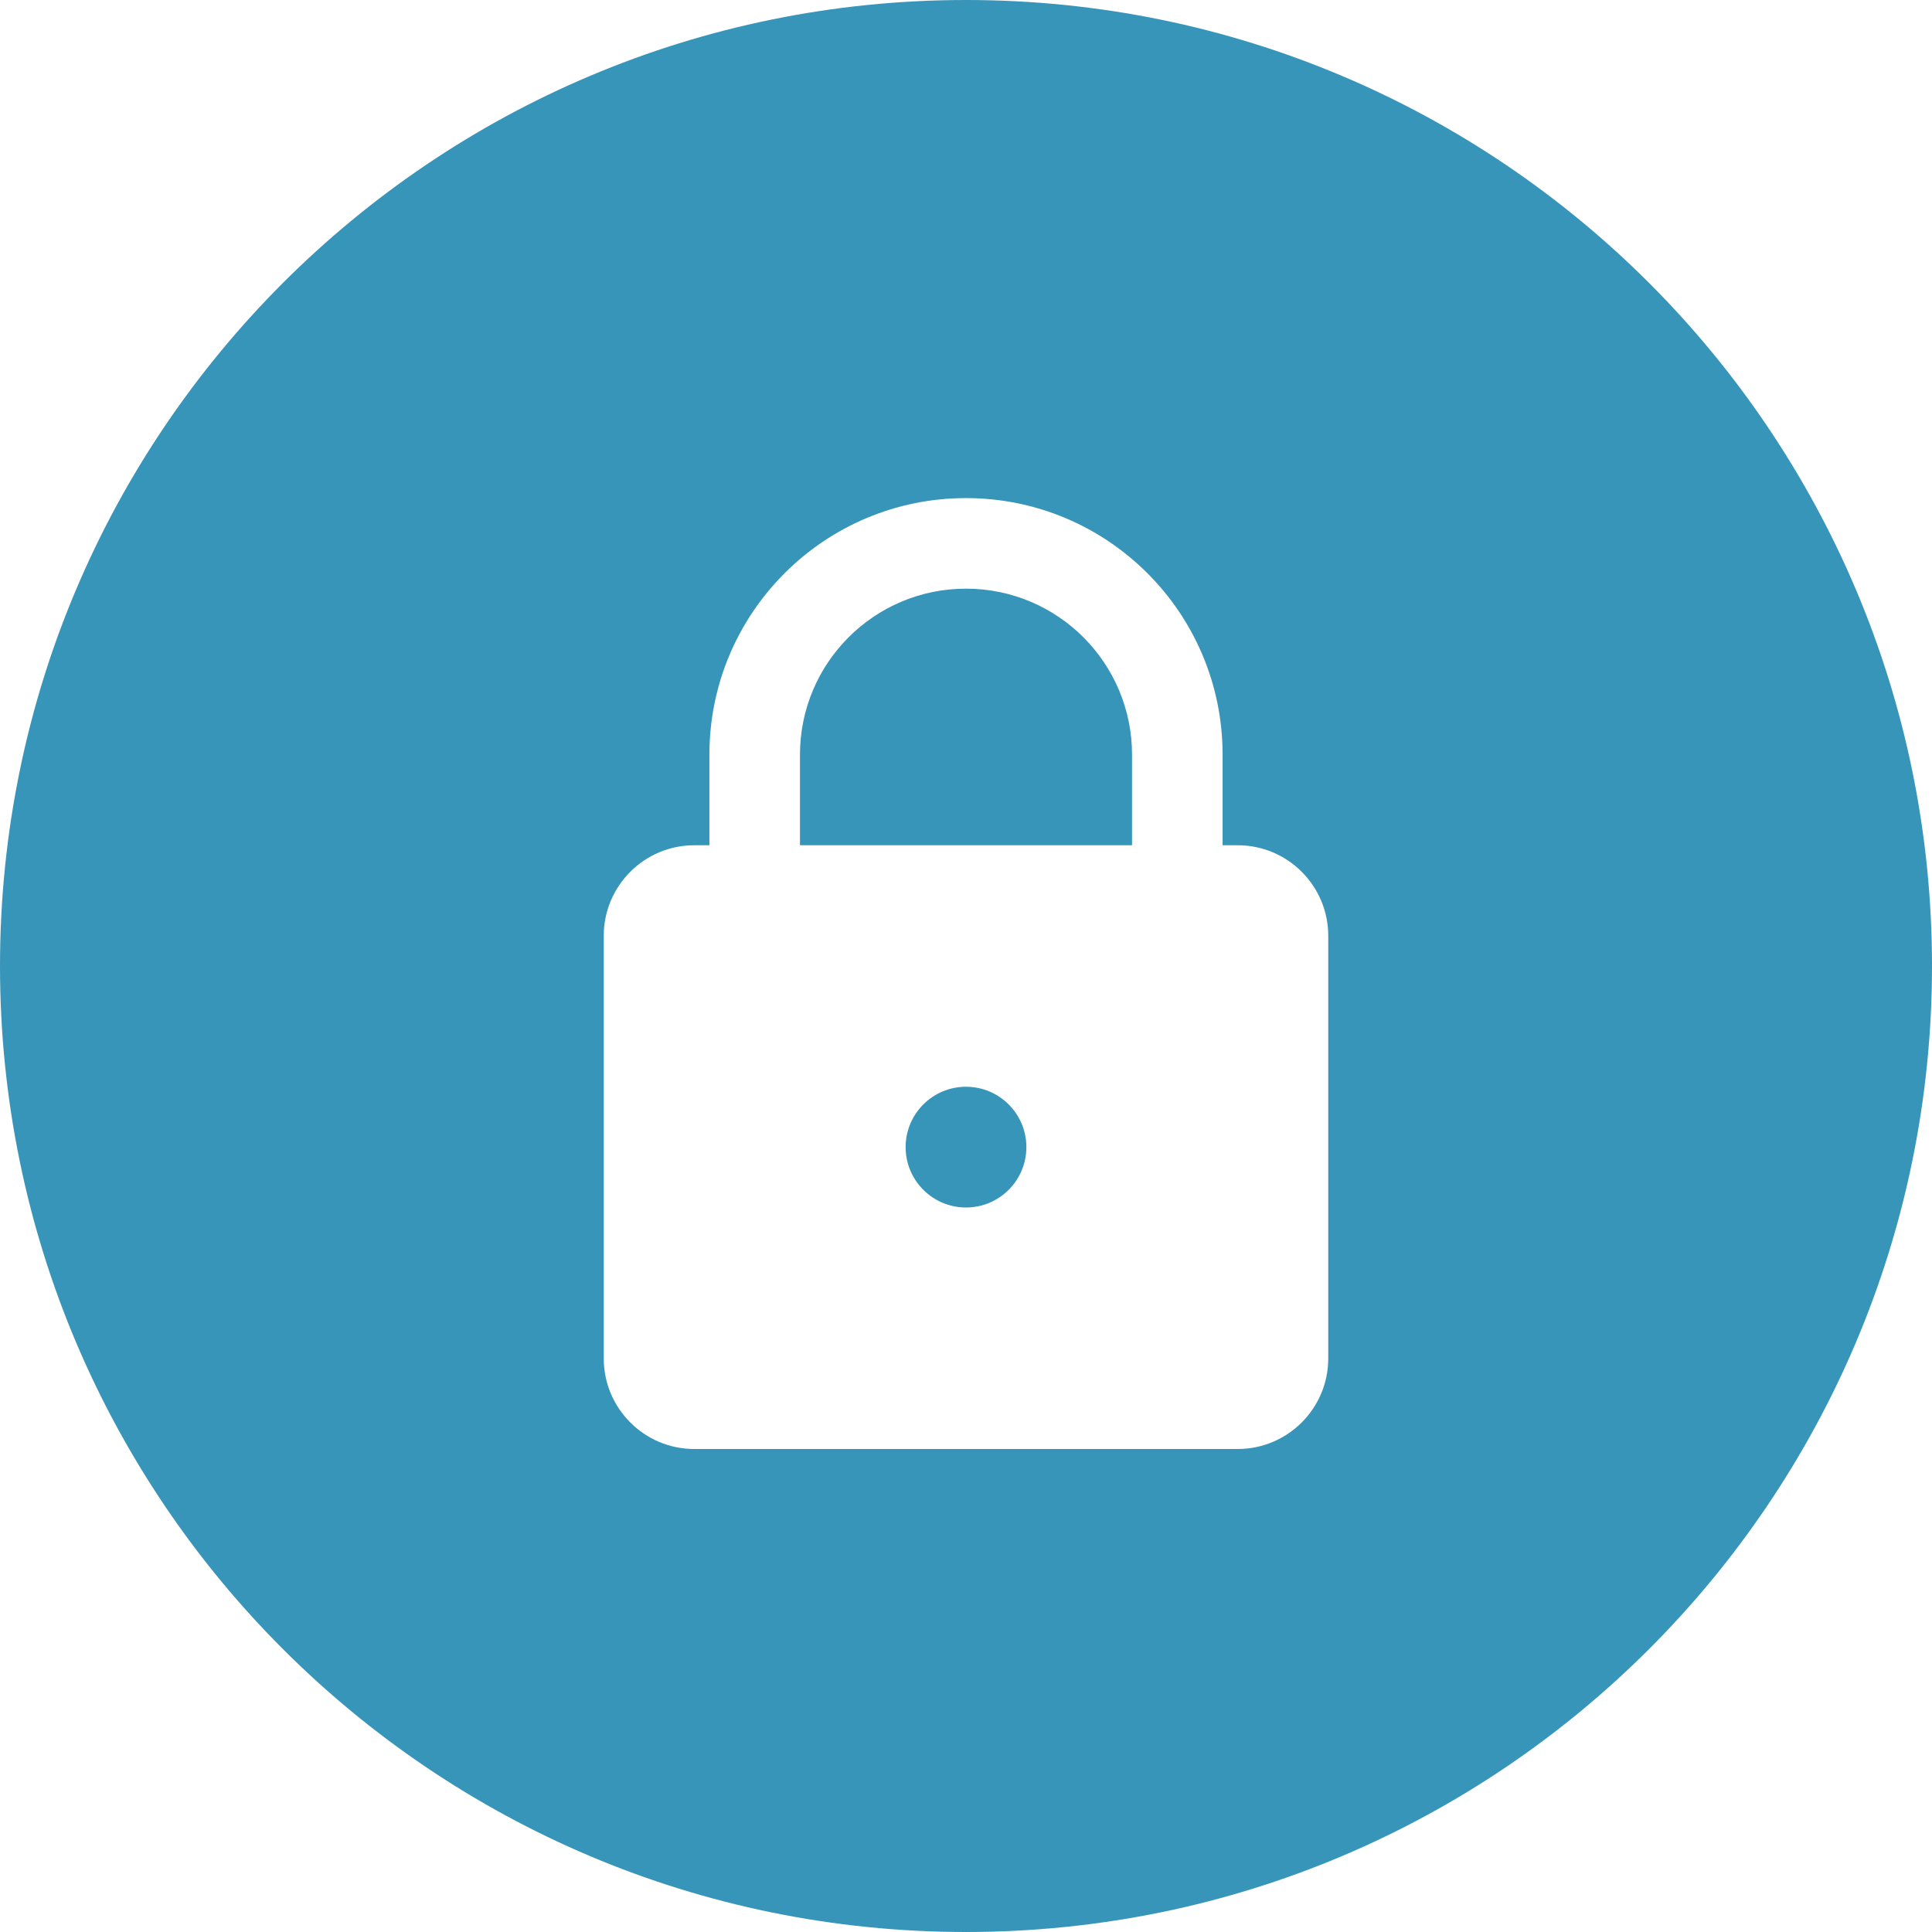 <svg width="32" height="32" viewBox="0 0 32 32" fill="none" xmlns="http://www.w3.org/2000/svg">
<path fill-rule="evenodd" clip-rule="evenodd" d="M16 32C24.837 32 32 24.837 32 16C32 7.163 24.837 0 16 0C7.163 0 0 7.163 0 16C0 24.837 7.163 32 16 32ZM11.5 14C10.672 14 10 14.672 10 15.5V22.5C10 23.328 10.672 24 11.5 24H20.5C21.328 24 22 23.328 22 22.5V15.5C22 14.672 21.328 14 20.5 14H20.25V12.5C20.25 10.153 18.347 8.25 16 8.25C13.653 8.25 11.75 10.153 11.75 12.5V14H11.5ZM13.25 14H18.75V12.5C18.75 10.981 17.519 9.75 16 9.75C14.481 9.75 13.25 10.981 13.25 12.5V14ZM16 18C15.448 18 15 18.448 15 19C15 19.552 15.448 20 16 20C16.552 20 17 19.552 17 19C17 18.448 16.552 18 16 18Z" fill="#3895BA"/>
</svg>
